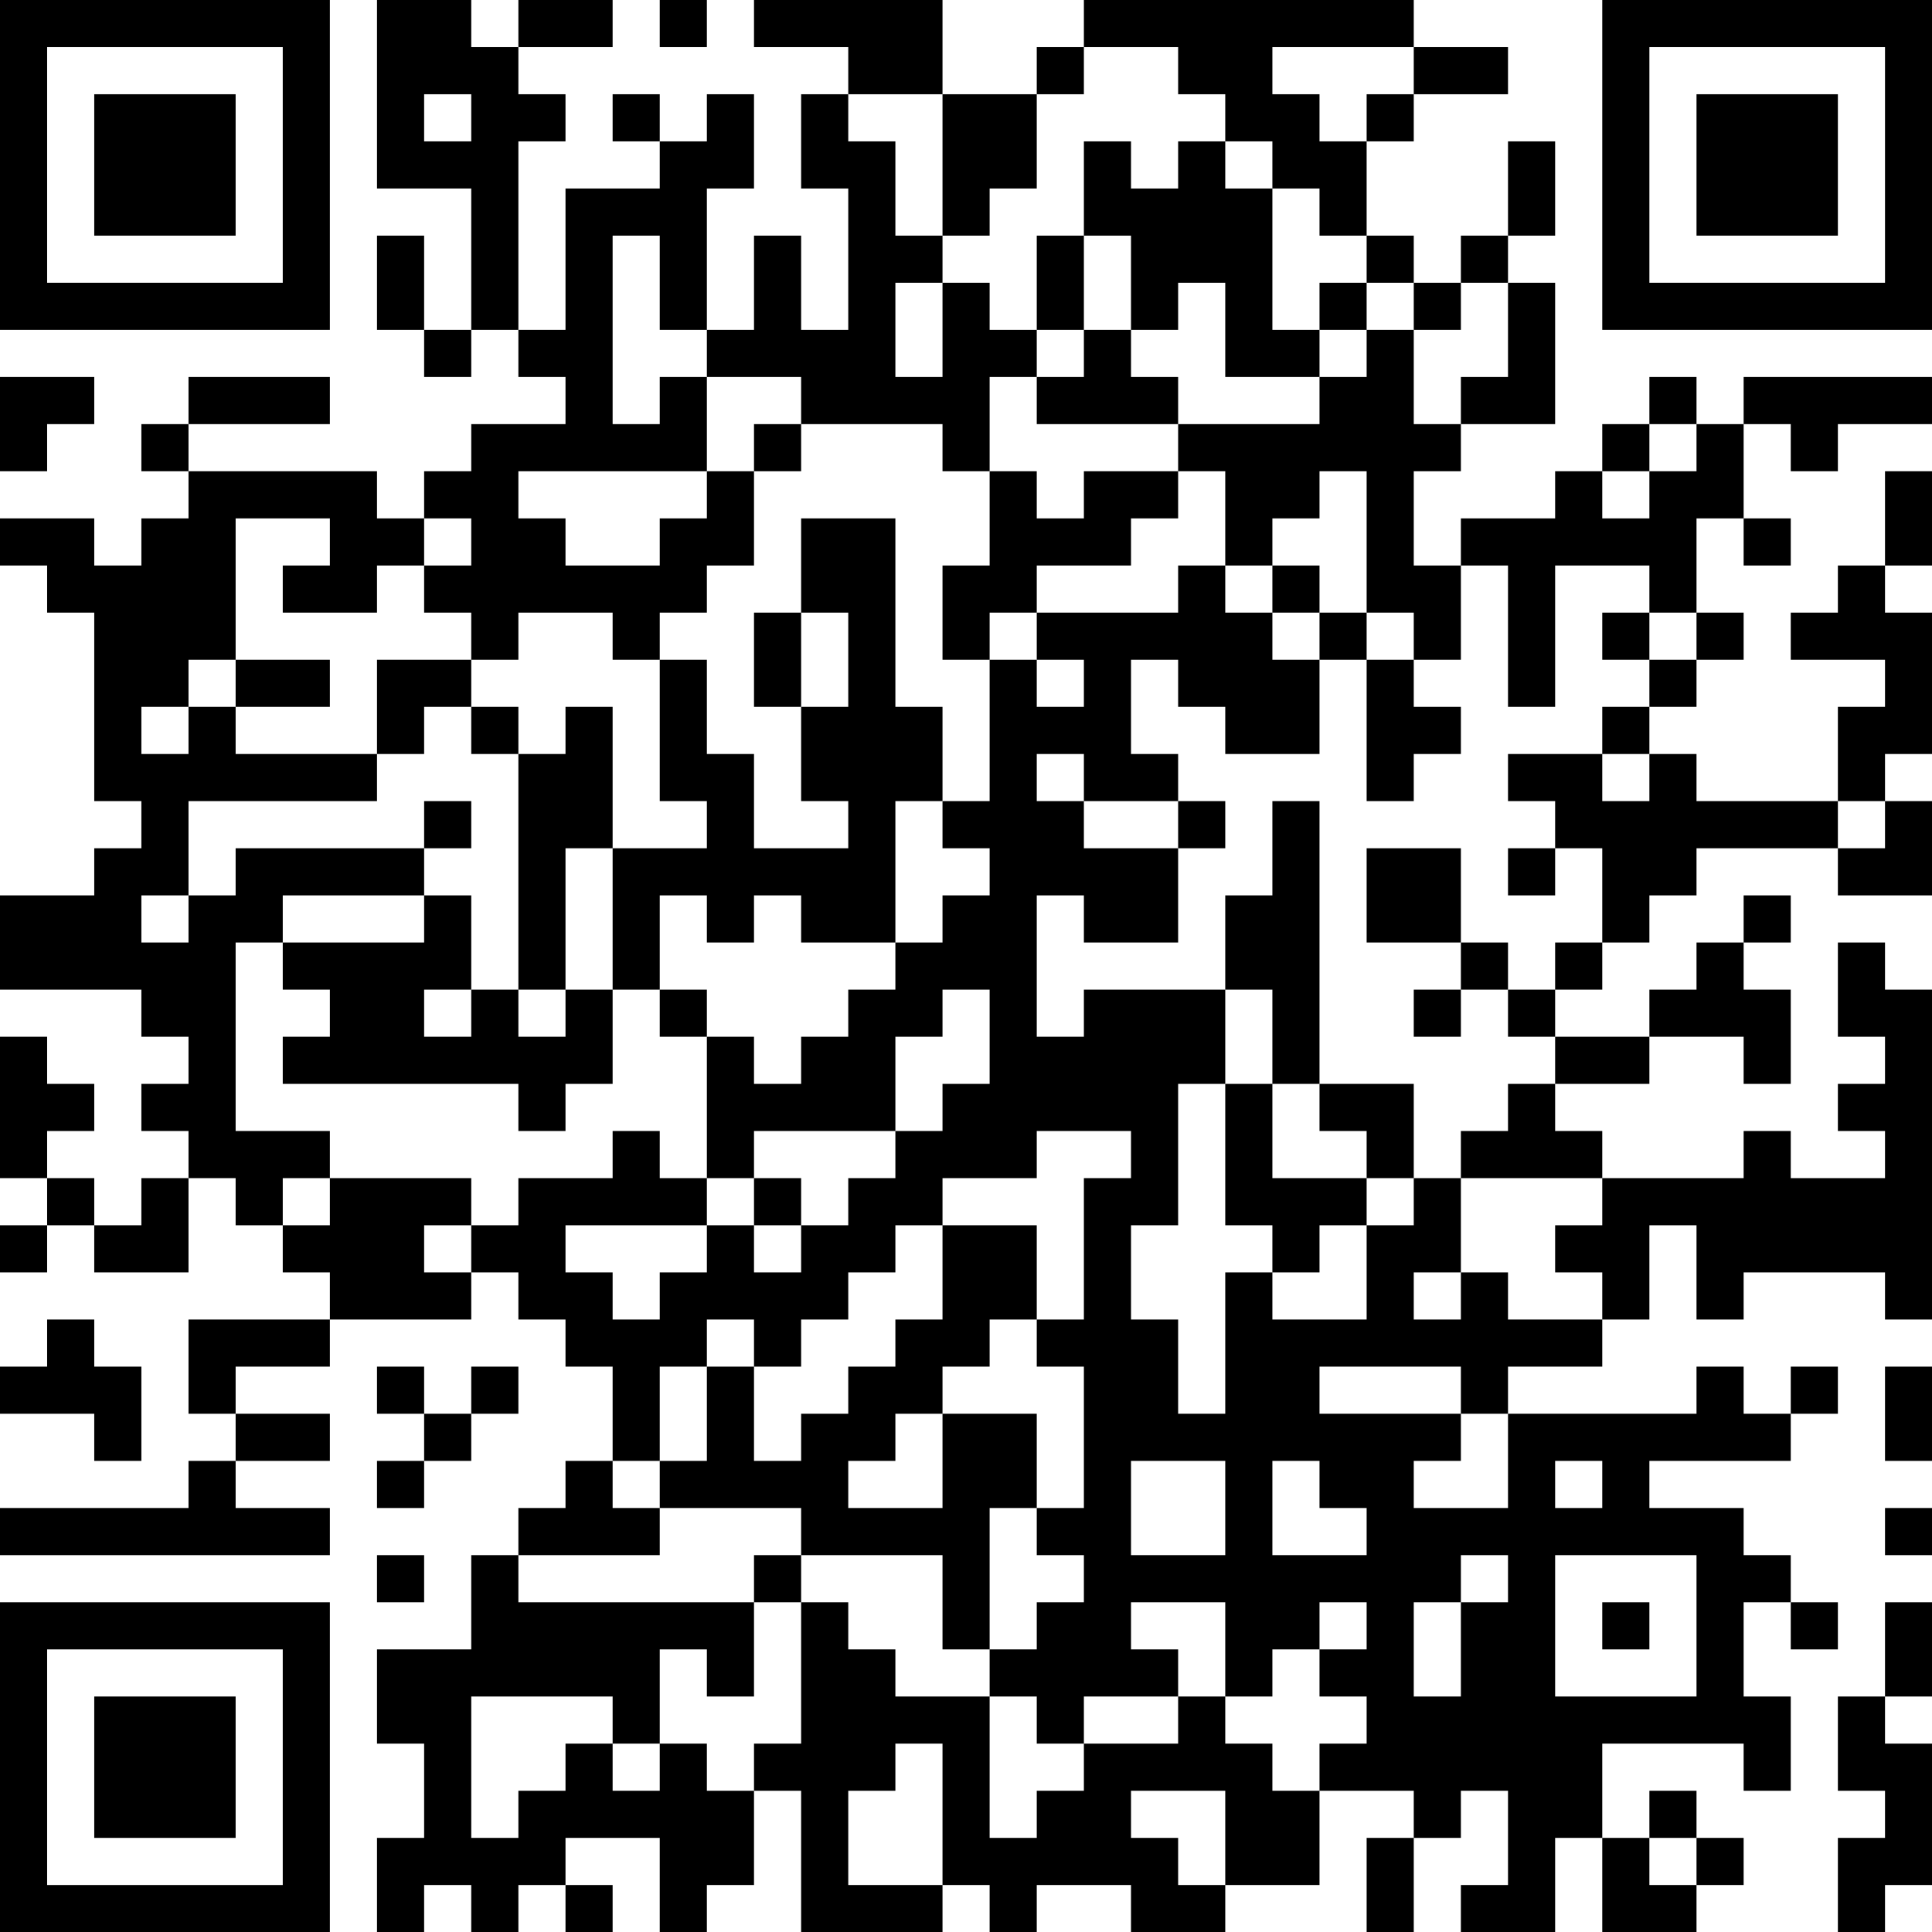 <?xml version="1.0" encoding="UTF-8"?>
<svg xmlns="http://www.w3.org/2000/svg" version="1.1" width="250" height="250" viewBox="0 0 250 250"><rect x="0" y="0" width="250" height="250" fill="#ffffff"/><g transform="scale(6.098)"><g transform="translate(0,0)"><path fill-rule="evenodd" d="M8 0L8 4L10 4L10 7L9 7L9 5L8 5L8 7L9 7L9 8L10 8L10 7L11 7L11 8L12 8L12 9L10 9L10 10L9 10L9 11L8 11L8 10L4 10L4 9L7 9L7 8L4 8L4 9L3 9L3 10L4 10L4 11L3 11L3 12L2 12L2 11L0 11L0 12L1 12L1 13L2 13L2 17L3 17L3 18L2 18L2 19L0 19L0 21L3 21L3 22L4 22L4 23L3 23L3 24L4 24L4 25L3 25L3 26L2 26L2 25L1 25L1 24L2 24L2 23L1 23L1 22L0 22L0 25L1 25L1 26L0 26L0 27L1 27L1 26L2 26L2 27L4 27L4 25L5 25L5 26L6 26L6 27L7 27L7 28L4 28L4 30L5 30L5 31L4 31L4 32L0 32L0 33L7 33L7 32L5 32L5 31L7 31L7 30L5 30L5 29L7 29L7 28L10 28L10 27L11 27L11 28L12 28L12 29L13 29L13 31L12 31L12 32L11 32L11 33L10 33L10 35L8 35L8 37L9 37L9 39L8 39L8 41L9 41L9 40L10 40L10 41L11 41L11 40L12 40L12 41L13 41L13 40L12 40L12 39L14 39L14 41L15 41L15 40L16 40L16 38L17 38L17 41L20 41L20 40L21 40L21 41L22 41L22 40L24 40L24 41L26 41L26 40L28 40L28 38L30 38L30 39L29 39L29 41L30 41L30 39L31 39L31 38L32 38L32 40L31 40L31 41L33 41L33 39L34 39L34 41L36 41L36 40L37 40L37 39L36 39L36 38L35 38L35 39L34 39L34 37L37 37L37 38L38 38L38 36L37 36L37 34L38 34L38 35L39 35L39 34L38 34L38 33L37 33L37 32L35 32L35 31L38 31L38 30L39 30L39 29L38 29L38 30L37 30L37 29L36 29L36 30L32 30L32 29L34 29L34 28L35 28L35 26L36 26L36 28L37 28L37 27L40 27L40 28L41 28L41 21L40 21L40 20L39 20L39 22L40 22L40 23L39 23L39 24L40 24L40 25L38 25L38 24L37 24L37 25L34 25L34 24L33 24L33 23L35 23L35 22L37 22L37 23L38 23L38 21L37 21L37 20L38 20L38 19L37 19L37 20L36 20L36 21L35 21L35 22L33 22L33 21L34 21L34 20L35 20L35 19L36 19L36 18L39 18L39 19L41 19L41 17L40 17L40 16L41 16L41 13L40 13L40 12L41 12L41 10L40 10L40 12L39 12L39 13L38 13L38 14L40 14L40 15L39 15L39 17L36 17L36 16L35 16L35 15L36 15L36 14L37 14L37 13L36 13L36 11L37 11L37 12L38 12L38 11L37 11L37 9L38 9L38 10L39 10L39 9L41 9L41 8L37 8L37 9L36 9L36 8L35 8L35 9L34 9L34 10L33 10L33 11L31 11L31 12L30 12L30 10L31 10L31 9L33 9L33 6L32 6L32 5L33 5L33 3L32 3L32 5L31 5L31 6L30 6L30 5L29 5L29 3L30 3L30 2L32 2L32 1L30 1L30 0L23 0L23 1L22 1L22 2L20 2L20 0L16 0L16 1L18 1L18 2L17 2L17 4L18 4L18 7L17 7L17 5L16 5L16 7L15 7L15 4L16 4L16 2L15 2L15 3L14 3L14 2L13 2L13 3L14 3L14 4L12 4L12 7L11 7L11 3L12 3L12 2L11 2L11 1L13 1L13 0L11 0L11 1L10 1L10 0ZM14 0L14 1L15 1L15 0ZM23 1L23 2L22 2L22 4L21 4L21 5L20 5L20 2L18 2L18 3L19 3L19 5L20 5L20 6L19 6L19 8L20 8L20 6L21 6L21 7L22 7L22 8L21 8L21 10L20 10L20 9L17 9L17 8L15 8L15 7L14 7L14 5L13 5L13 9L14 9L14 8L15 8L15 10L11 10L11 11L12 11L12 12L14 12L14 11L15 11L15 10L16 10L16 12L15 12L15 13L14 13L14 14L13 14L13 13L11 13L11 14L10 14L10 13L9 13L9 12L10 12L10 11L9 11L9 12L8 12L8 13L6 13L6 12L7 12L7 11L5 11L5 14L4 14L4 15L3 15L3 16L4 16L4 15L5 15L5 16L8 16L8 17L4 17L4 19L3 19L3 20L4 20L4 19L5 19L5 18L9 18L9 19L6 19L6 20L5 20L5 24L7 24L7 25L6 25L6 26L7 26L7 25L10 25L10 26L9 26L9 27L10 27L10 26L11 26L11 25L13 25L13 24L14 24L14 25L15 25L15 26L12 26L12 27L13 27L13 28L14 28L14 27L15 27L15 26L16 26L16 27L17 27L17 26L18 26L18 25L19 25L19 24L20 24L20 23L21 23L21 21L20 21L20 22L19 22L19 24L16 24L16 25L15 25L15 22L16 22L16 23L17 23L17 22L18 22L18 21L19 21L19 20L20 20L20 19L21 19L21 18L20 18L20 17L21 17L21 14L22 14L22 15L23 15L23 14L22 14L22 13L25 13L25 12L26 12L26 13L27 13L27 14L28 14L28 16L26 16L26 15L25 15L25 14L24 14L24 16L25 16L25 17L23 17L23 16L22 16L22 17L23 17L23 18L25 18L25 20L23 20L23 19L22 19L22 22L23 22L23 21L26 21L26 23L25 23L25 26L24 26L24 28L25 28L25 30L26 30L26 27L27 27L27 28L29 28L29 26L30 26L30 25L31 25L31 27L30 27L30 28L31 28L31 27L32 27L32 28L34 28L34 27L33 27L33 26L34 26L34 25L31 25L31 24L32 24L32 23L33 23L33 22L32 22L32 21L33 21L33 20L34 20L34 18L33 18L33 17L32 17L32 16L34 16L34 17L35 17L35 16L34 16L34 15L35 15L35 14L36 14L36 13L35 13L35 12L33 12L33 15L32 15L32 12L31 12L31 14L30 14L30 13L29 13L29 10L28 10L28 11L27 11L27 12L26 12L26 10L25 10L25 9L28 9L28 8L29 8L29 7L30 7L30 9L31 9L31 8L32 8L32 6L31 6L31 7L30 7L30 6L29 6L29 5L28 5L28 4L27 4L27 3L26 3L26 2L25 2L25 1ZM27 1L27 2L28 2L28 3L29 3L29 2L30 2L30 1ZM9 2L9 3L10 3L10 2ZM23 3L23 5L22 5L22 7L23 7L23 8L22 8L22 9L25 9L25 8L24 8L24 7L25 7L25 6L26 6L26 8L28 8L28 7L29 7L29 6L28 6L28 7L27 7L27 4L26 4L26 3L25 3L25 4L24 4L24 3ZM23 5L23 7L24 7L24 5ZM0 8L0 10L1 10L1 9L2 9L2 8ZM16 9L16 10L17 10L17 9ZM35 9L35 10L34 10L34 11L35 11L35 10L36 10L36 9ZM21 10L21 12L20 12L20 14L21 14L21 13L22 13L22 12L24 12L24 11L25 11L25 10L23 10L23 11L22 11L22 10ZM17 11L17 13L16 13L16 15L17 15L17 17L18 17L18 18L16 18L16 16L15 16L15 14L14 14L14 17L15 17L15 18L13 18L13 15L12 15L12 16L11 16L11 15L10 15L10 14L8 14L8 16L9 16L9 15L10 15L10 16L11 16L11 21L10 21L10 19L9 19L9 20L6 20L6 21L7 21L7 22L6 22L6 23L11 23L11 24L12 24L12 23L13 23L13 21L14 21L14 22L15 22L15 21L14 21L14 19L15 19L15 20L16 20L16 19L17 19L17 20L19 20L19 17L20 17L20 15L19 15L19 11ZM27 12L27 13L28 13L28 14L29 14L29 17L30 17L30 16L31 16L31 15L30 15L30 14L29 14L29 13L28 13L28 12ZM17 13L17 15L18 15L18 13ZM34 13L34 14L35 14L35 13ZM5 14L5 15L7 15L7 14ZM9 17L9 18L10 18L10 17ZM25 17L25 18L26 18L26 17ZM27 17L27 19L26 19L26 21L27 21L27 23L26 23L26 26L27 26L27 27L28 27L28 26L29 26L29 25L30 25L30 23L28 23L28 17ZM39 17L39 18L40 18L40 17ZM12 18L12 21L11 21L11 22L12 22L12 21L13 21L13 18ZM29 18L29 20L31 20L31 21L30 21L30 22L31 22L31 21L32 21L32 20L31 20L31 18ZM32 18L32 19L33 19L33 18ZM9 21L9 22L10 22L10 21ZM27 23L27 25L29 25L29 24L28 24L28 23ZM22 24L22 25L20 25L20 26L19 26L19 27L18 27L18 28L17 28L17 29L16 29L16 28L15 28L15 29L14 29L14 31L13 31L13 32L14 32L14 33L11 33L11 34L16 34L16 36L15 36L15 35L14 35L14 37L13 37L13 36L10 36L10 39L11 39L11 38L12 38L12 37L13 37L13 38L14 38L14 37L15 37L15 38L16 38L16 37L17 37L17 34L18 34L18 35L19 35L19 36L21 36L21 39L22 39L22 38L23 38L23 37L25 37L25 36L26 36L26 37L27 37L27 38L28 38L28 37L29 37L29 36L28 36L28 35L29 35L29 34L28 34L28 35L27 35L27 36L26 36L26 34L24 34L24 35L25 35L25 36L23 36L23 37L22 37L22 36L21 36L21 35L22 35L22 34L23 34L23 33L22 33L22 32L23 32L23 29L22 29L22 28L23 28L23 25L24 25L24 24ZM16 25L16 26L17 26L17 25ZM20 26L20 28L19 28L19 29L18 29L18 30L17 30L17 31L16 31L16 29L15 29L15 31L14 31L14 32L17 32L17 33L16 33L16 34L17 34L17 33L20 33L20 35L21 35L21 32L22 32L22 30L20 30L20 29L21 29L21 28L22 28L22 26ZM1 28L1 29L0 29L0 30L2 30L2 31L3 31L3 29L2 29L2 28ZM8 29L8 30L9 30L9 31L8 31L8 32L9 32L9 31L10 31L10 30L11 30L11 29L10 29L10 30L9 30L9 29ZM28 29L28 30L31 30L31 31L30 31L30 32L32 32L32 30L31 30L31 29ZM40 29L40 31L41 31L41 29ZM19 30L19 31L18 31L18 32L20 32L20 30ZM24 31L24 33L26 33L26 31ZM27 31L27 33L29 33L29 32L28 32L28 31ZM33 31L33 32L34 32L34 31ZM40 32L40 33L41 33L41 32ZM8 33L8 34L9 34L9 33ZM31 33L31 34L30 34L30 36L31 36L31 34L32 34L32 33ZM33 33L33 36L36 36L36 33ZM34 34L34 35L35 35L35 34ZM40 34L40 36L39 36L39 38L40 38L40 39L39 39L39 41L40 41L40 40L41 40L41 37L40 37L40 36L41 36L41 34ZM19 37L19 38L18 38L18 40L20 40L20 37ZM24 38L24 39L25 39L25 40L26 40L26 38ZM35 39L35 40L36 40L36 39ZM0 0L0 7L7 7L7 0ZM1 1L1 6L6 6L6 1ZM2 2L2 5L5 5L5 2ZM34 0L34 7L41 7L41 0ZM35 1L35 6L40 6L40 1ZM36 2L36 5L39 5L39 2ZM0 34L0 41L7 41L7 34ZM1 35L1 40L6 40L6 35ZM2 36L2 39L5 39L5 36Z" fill="#000000"/></g></g></svg>
